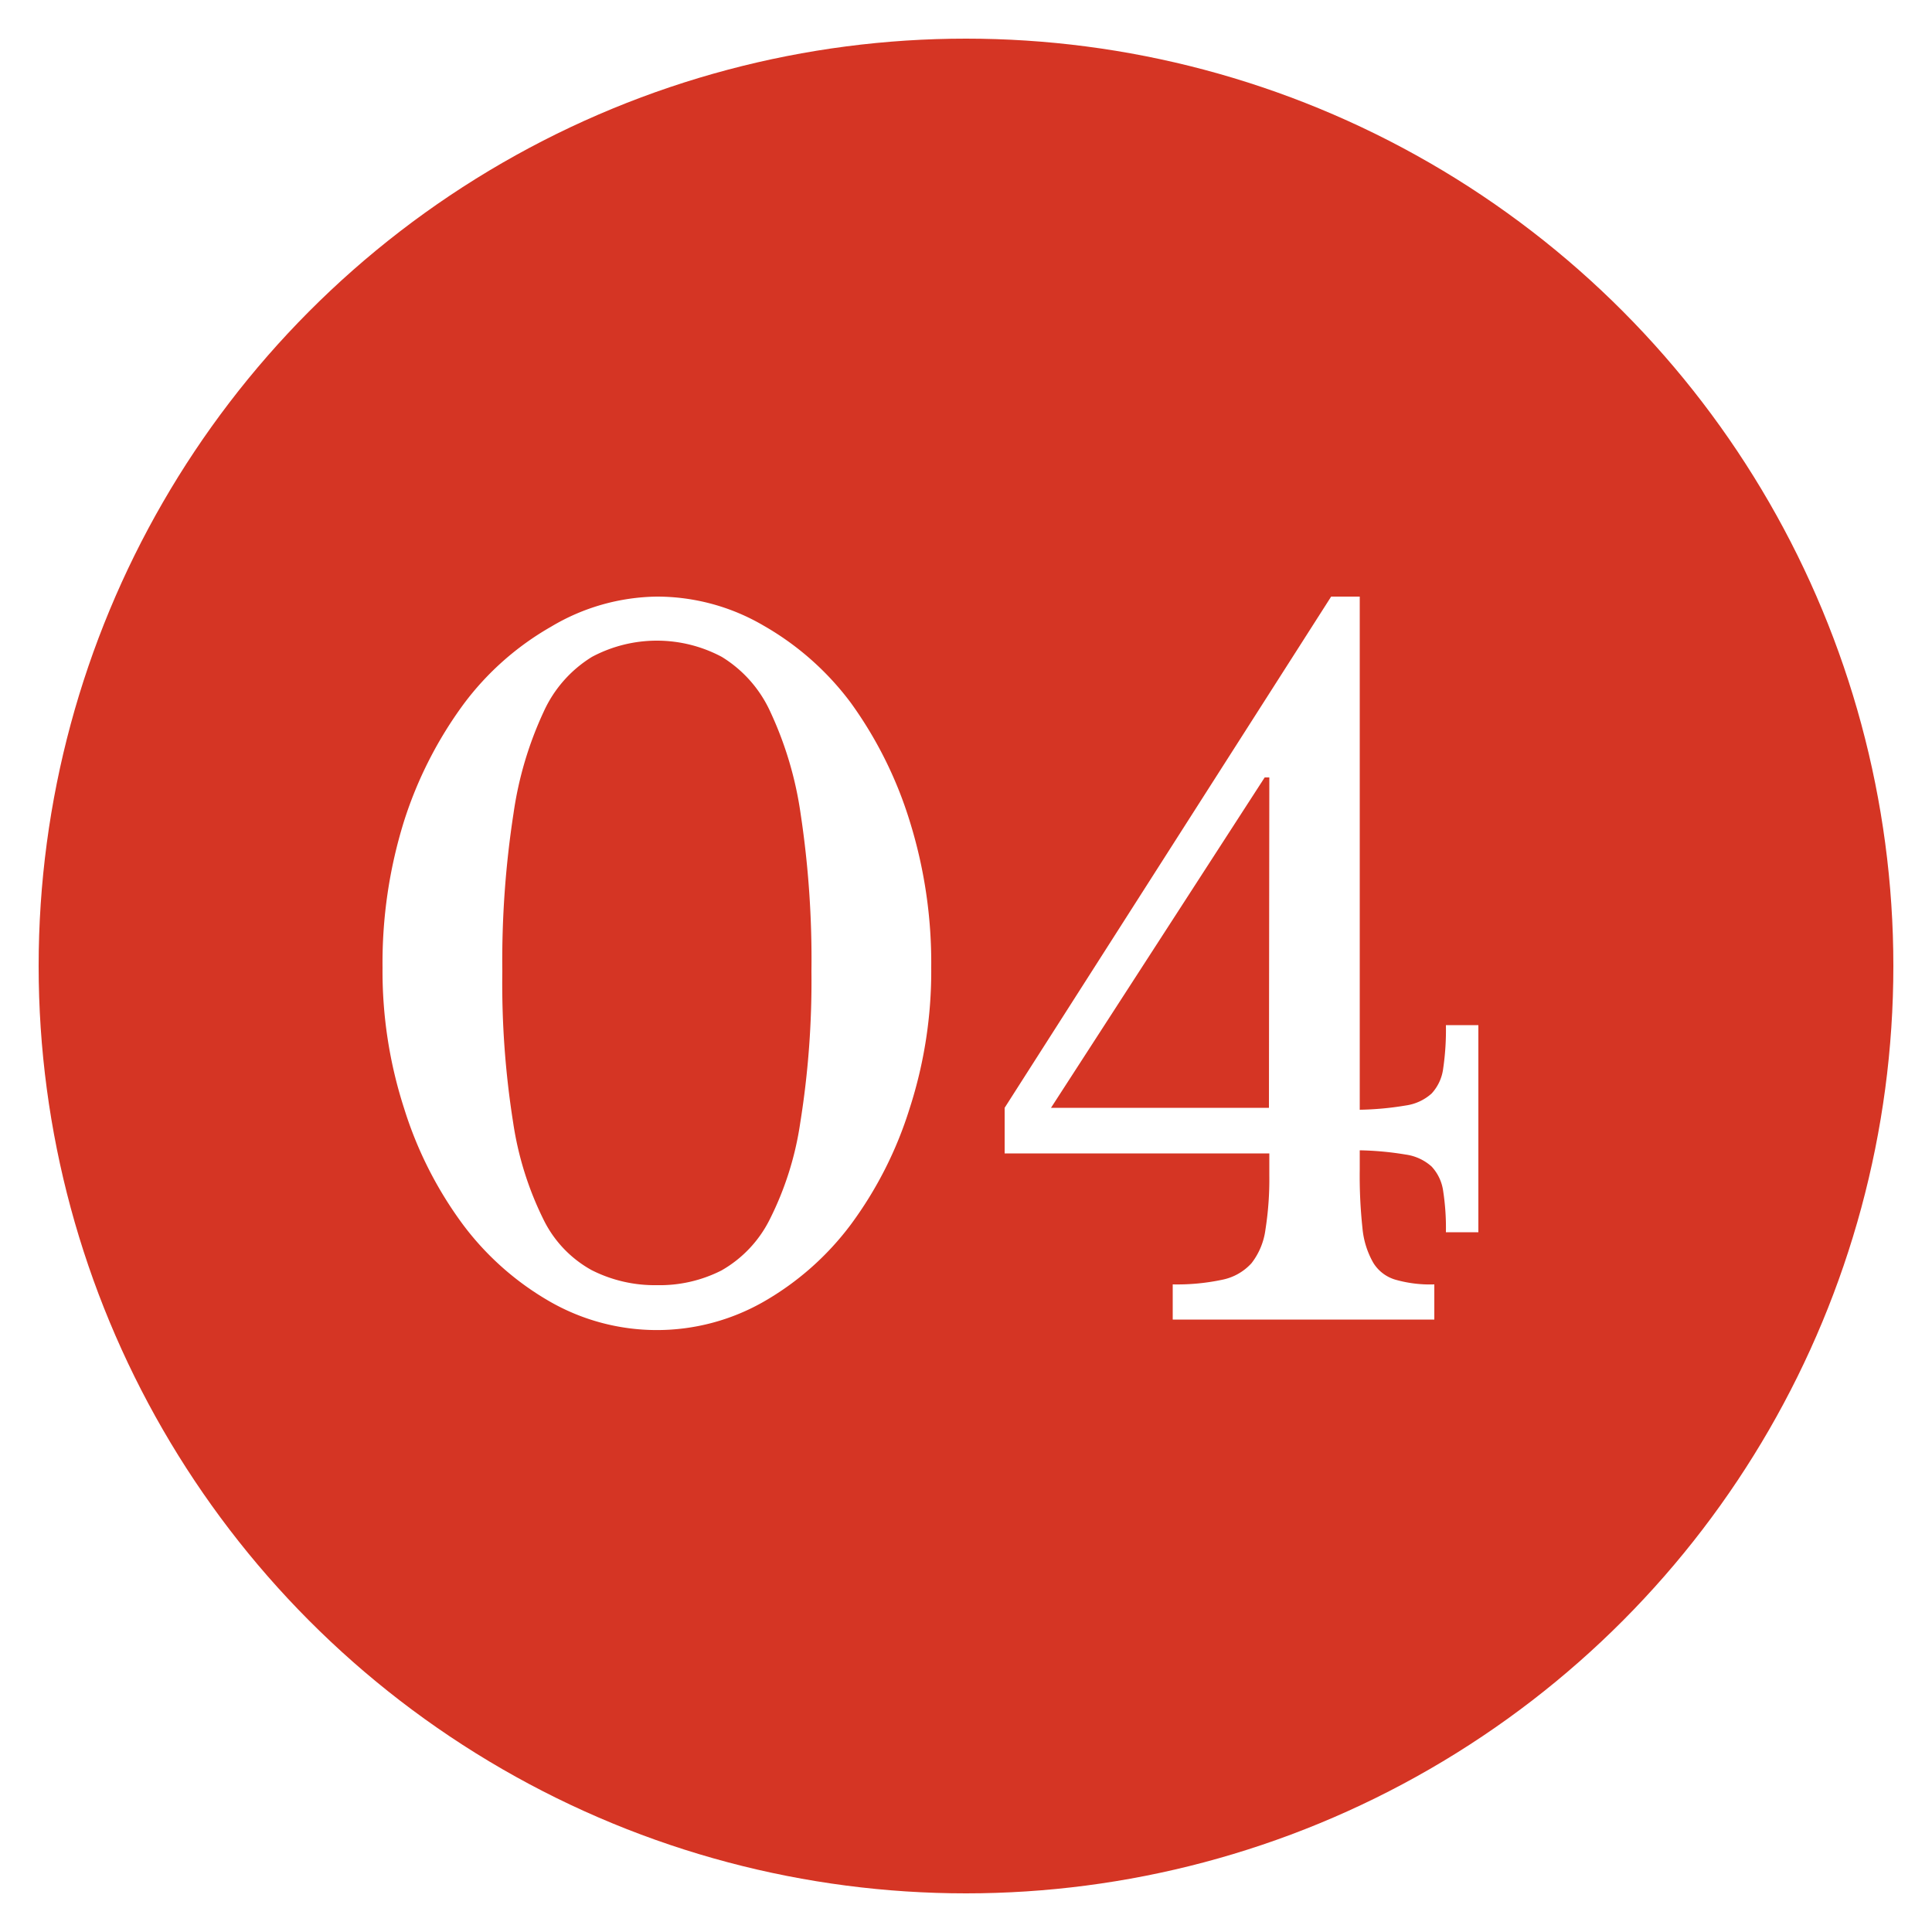 <svg id="379ab871-3cc4-4538-8e78-1429d072bc5a" data-name="Layer 1" xmlns="http://www.w3.org/2000/svg" width="50" height="50" viewBox="0 0 50 50"><defs><style>.a84838de-8507-43f9-be82-d3254ec31e59{fill:#d53524;}.\32 fd09246-3a58-4b82-9f9b-5b4df96926a5{fill:#fff;}</style></defs><title>04</title><circle class="a84838de-8507-43f9-be82-d3254ec31e59" cx="25" cy="25" r="24"/><path class="2fd09246-3a58-4b82-9f9b-5b4df96926a5" d="M17,15.44a5.46,5.46,0,0,1,2.76.75,7.38,7.38,0,0,1,2.26,2,10.5,10.5,0,0,1,1.52,3.05,12.31,12.31,0,0,1,.56,3.8,11.53,11.53,0,0,1-.56,3.65,10.1,10.1,0,0,1-1.52,3,7.42,7.42,0,0,1-2.26,2,5.57,5.57,0,0,1-5.52,0,7.42,7.42,0,0,1-2.26-2,10.07,10.07,0,0,1-1.52-3,11.53,11.53,0,0,1-.56-3.65,12.31,12.31,0,0,1,.56-3.8A10.47,10.47,0,0,1,12,18.22a7.38,7.38,0,0,1,2.26-2A5.46,5.46,0,0,1,17,15.44Zm0,17.82a3.53,3.53,0,0,0,1.67-.38,3.12,3.12,0,0,0,1.25-1.32,8.18,8.18,0,0,0,.79-2.5A23.11,23.11,0,0,0,21,25.14a25.16,25.16,0,0,0-.28-4.08,9.36,9.36,0,0,0-.78-2.63A3.24,3.24,0,0,0,18.68,17a3.57,3.57,0,0,0-3.36,0,3.23,3.23,0,0,0-1.25,1.42,9.36,9.36,0,0,0-.78,2.63A25,25,0,0,0,13,25.14a23,23,0,0,0,.28,3.91,8.43,8.43,0,0,0,.78,2.5,3,3,0,0,0,1.25,1.32A3.61,3.61,0,0,0,17,33.26Z"/><path class="2fd09246-3a58-4b82-9f9b-5b4df96926a5" d="M26,28.67l8.45-13.23h.74V28.72a7.88,7.88,0,0,0,1.19-.11,1.26,1.26,0,0,0,.67-.31,1.17,1.17,0,0,0,.3-.65,6.86,6.86,0,0,0,.07-1.12h.84v5.36h-.84a6.26,6.26,0,0,0-.07-1.06,1.16,1.16,0,0,0-.3-.64,1.26,1.26,0,0,0-.67-.31,8.05,8.05,0,0,0-1.19-.11v.5a12.63,12.63,0,0,0,.07,1.51,2.21,2.21,0,0,0,.28.9,1,1,0,0,0,.58.44,3.26,3.26,0,0,0,1,.12v.91H30.35v-.91a5.62,5.62,0,0,0,1.28-.12,1.39,1.39,0,0,0,.76-.43,1.79,1.79,0,0,0,.36-.87,8.37,8.37,0,0,0,.1-1.39v-.58H26Zm6.85-8.55h-.12L27.2,28.67h5.64Z"/></svg>